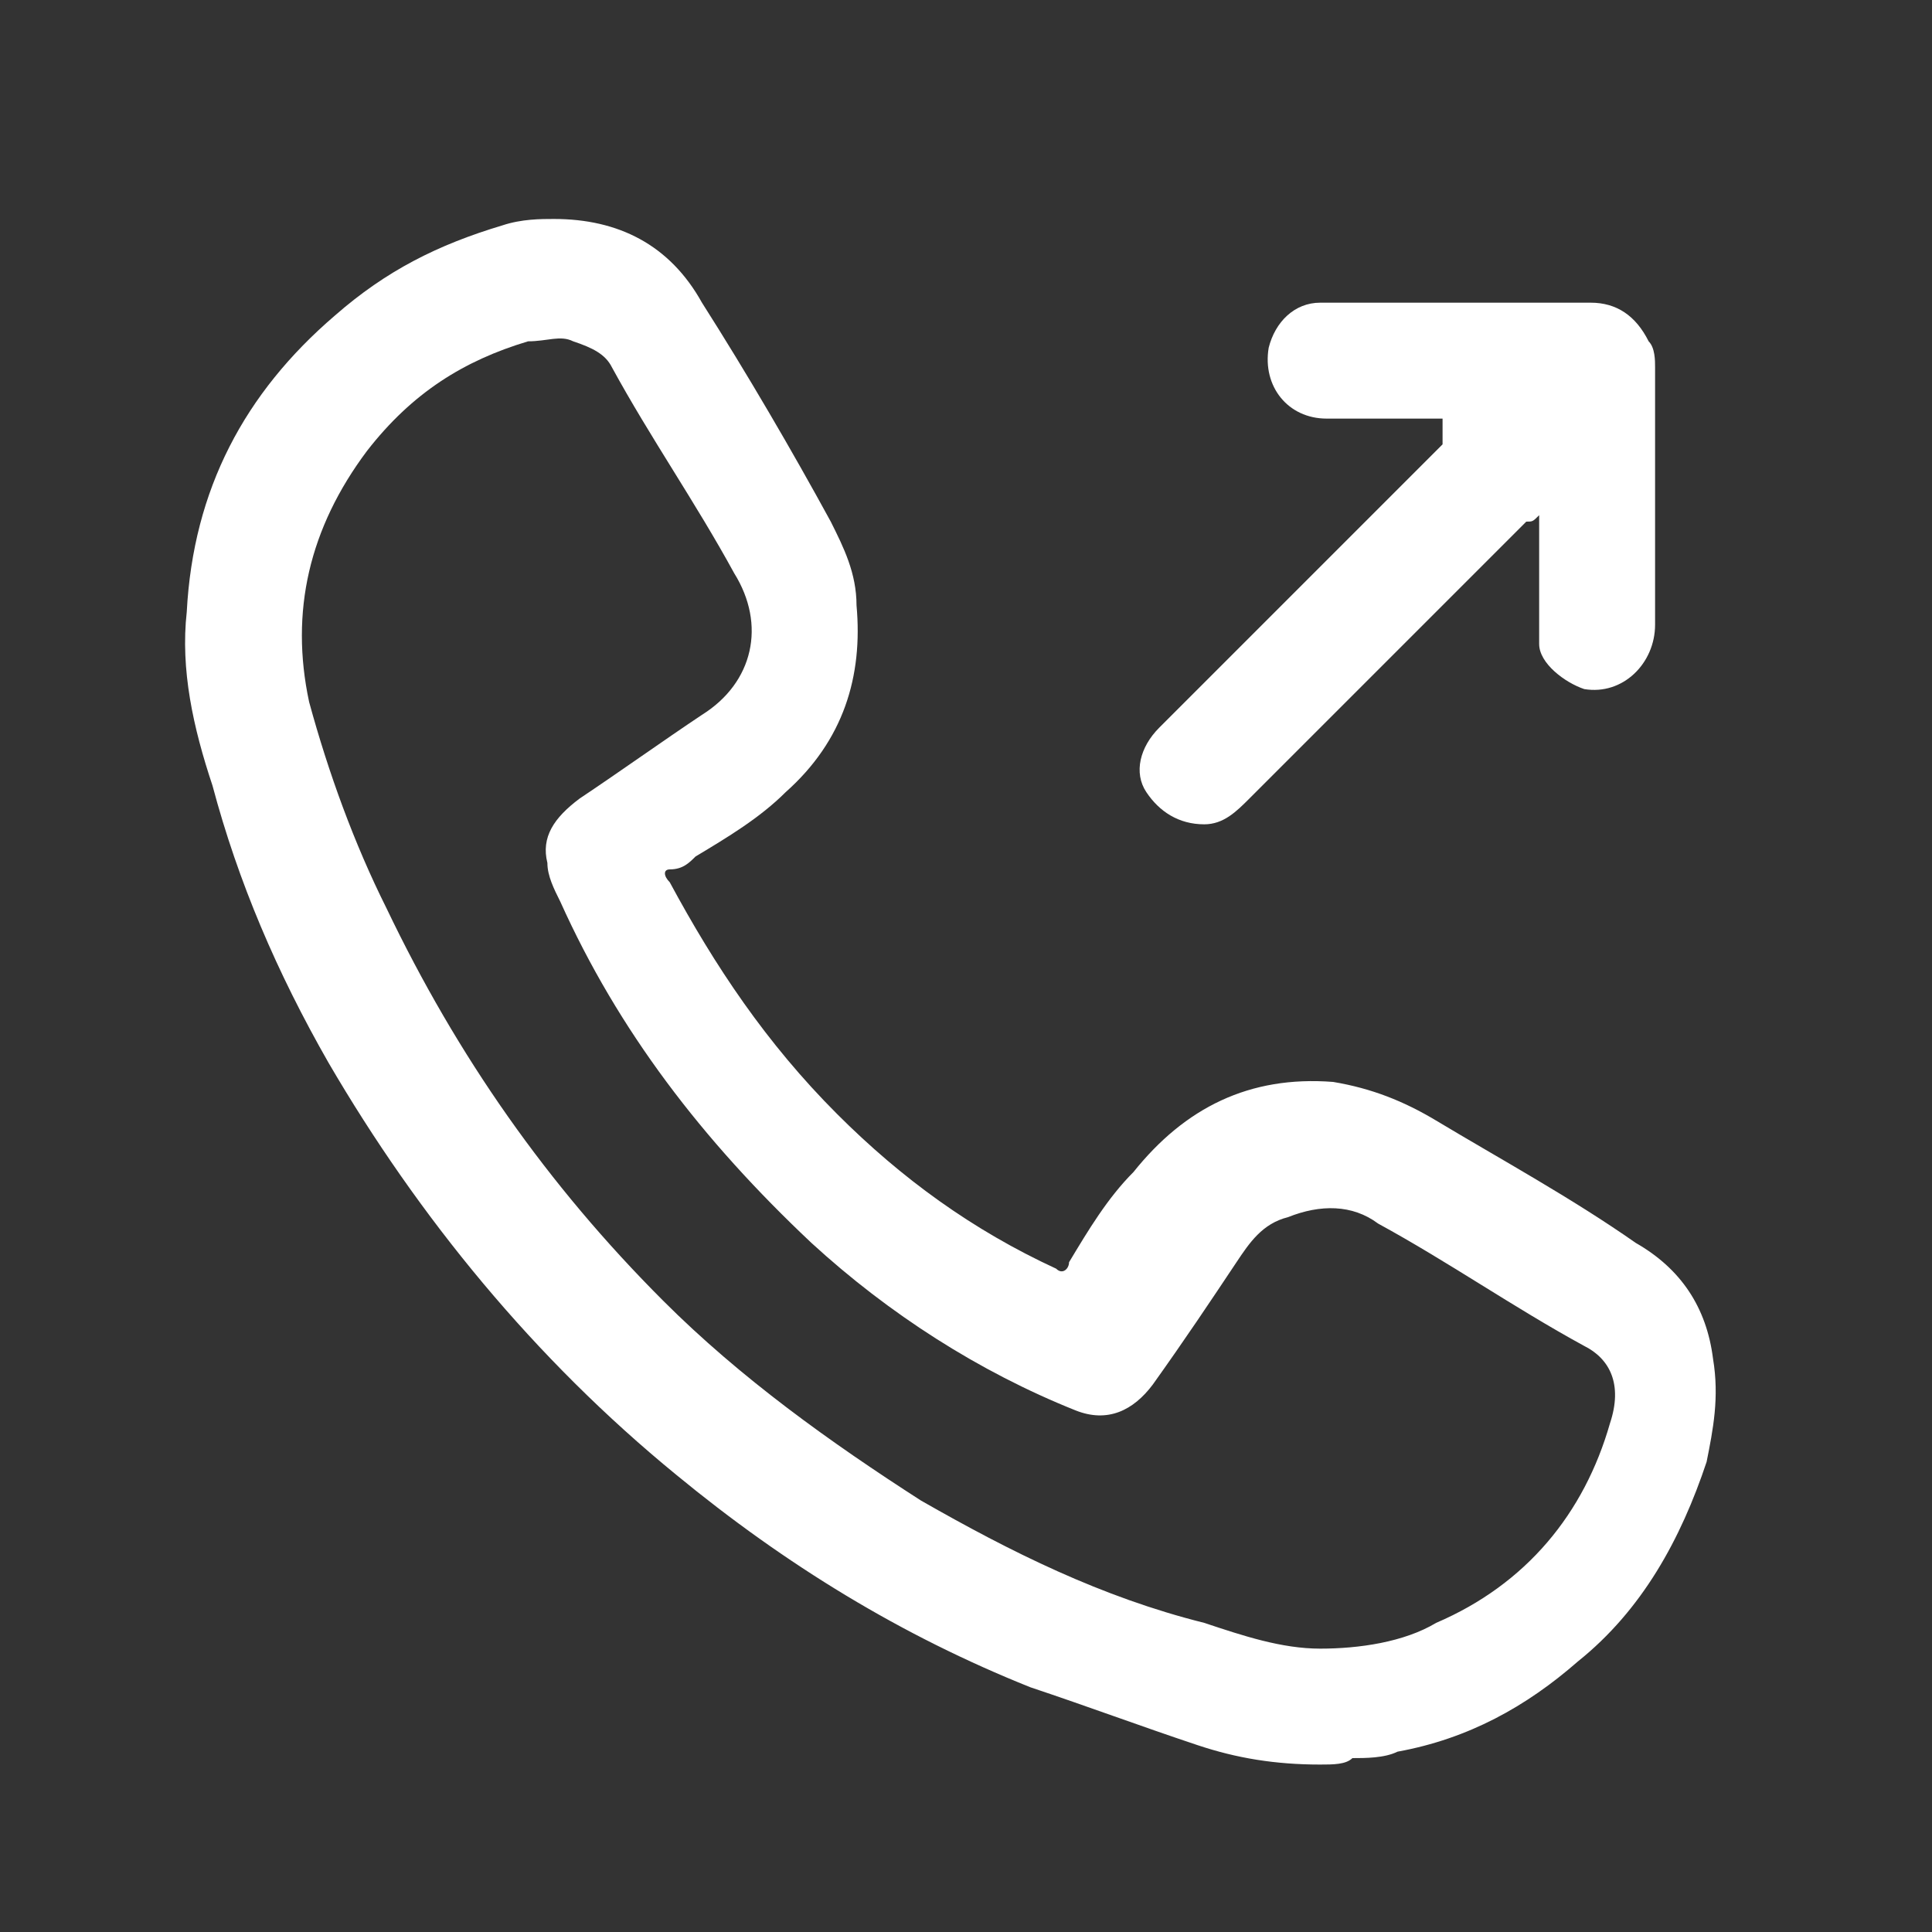 <svg version="1.1" id="Layer_1" xmlns="http://www.w3.org/2000/svg" x="0" y="0" width="30" height="30" style="enable-background:new 0 0 30 30" xml:space="preserve"><rect width="100%" height="100%" fill="#333333" stroke="none"/><style>.st0{fill:#fff}</style><path class="st0" d="M20.5 27.4c-.7 0-1.3-.1-1.9-.3-.9-.3-1.7-.6-2.6-.9-2-.8-3.8-1.9-5.5-3.3-2.2-1.8-4-4-5.4-6.4-.8-1.4-1.4-2.8-1.8-4.3-.3-.9-.5-1.8-.4-2.7.1-1.9.9-3.4 2.3-4.6.8-.7 1.6-1.1 2.6-1.4.3-.1.6-.1.8-.1 1 0 1.8.4 2.3 1.3.7 1.1 1.4 2.3 2 3.4.2.4.4.8.4 1.3.1 1.1-.2 2.1-1.1 2.9-.4.4-.9.7-1.4 1-.1.1-.2.2-.4.2-.1 0-.1.1 0 .2.7 1.3 1.5 2.5 2.6 3.6 1 1 2.1 1.8 3.4 2.4.1.1.2 0 .2-.1.3-.5.6-1 1-1.4.8-1 1.8-1.5 3.1-1.4.6.1 1.1.3 1.6.6 1 .6 2.1 1.2 3.1 1.9.7.4 1.1 1 1.2 1.8.1.6 0 1.1-.1 1.6-.4 1.2-1 2.3-2 3.1-.8.7-1.7 1.2-2.8 1.4-.2.1-.5.1-.7.1-.1.1-.3.1-.5.1zm0-1.8c.6 0 1.3-.1 1.8-.4 1.4-.6 2.3-1.7 2.7-3.1.2-.6 0-1-.4-1.2-1.1-.6-2.1-1.3-3.2-1.9-.4-.3-.9-.3-1.4-.1-.4.1-.6.4-.8.7-.4.6-.8 1.2-1.3 1.9-.3.4-.7.6-1.2.4-1.5-.6-2.9-1.5-4.1-2.6-1.7-1.6-3-3.3-3.9-5.3-.1-.2-.2-.4-.2-.6-.1-.4.1-.7.5-1 .6-.4 1.3-.9 1.9-1.3.8-.5 1-1.4.5-2.2-.6-1.1-1.3-2.1-1.9-3.2-.1-.2-.3-.3-.6-.4-.2-.1-.4 0-.7 0-1 .3-1.8.8-2.5 1.7-.9 1.2-1.2 2.5-.9 3.9.3 1.1.7 2.2 1.2 3.2 1.1 2.3 2.5 4.3 4.3 6.1 1.2 1.2 2.6 2.2 4 3.1 1.4.8 2.8 1.5 4.4 1.9.6.2 1.2.4 1.8.4z"/><path class="st0" d="M22.4 6.5h-1.8c-.6 0-1-.5-.9-1.1.1-.4.4-.7.8-.7h4.2c.4 0 .7.2.9.6.1.1.1.3.1.4v4c0 .6-.5 1.1-1.1 1-.3-.1-.7-.4-.7-.7V8c-.1.1-.1.1-.2.1l-4.3 4.3c-.2.2-.4.4-.7.4-.4 0-.7-.2-.9-.5-.2-.3-.1-.7.2-1l.8-.8 3.6-3.6v-.4z"/></svg>